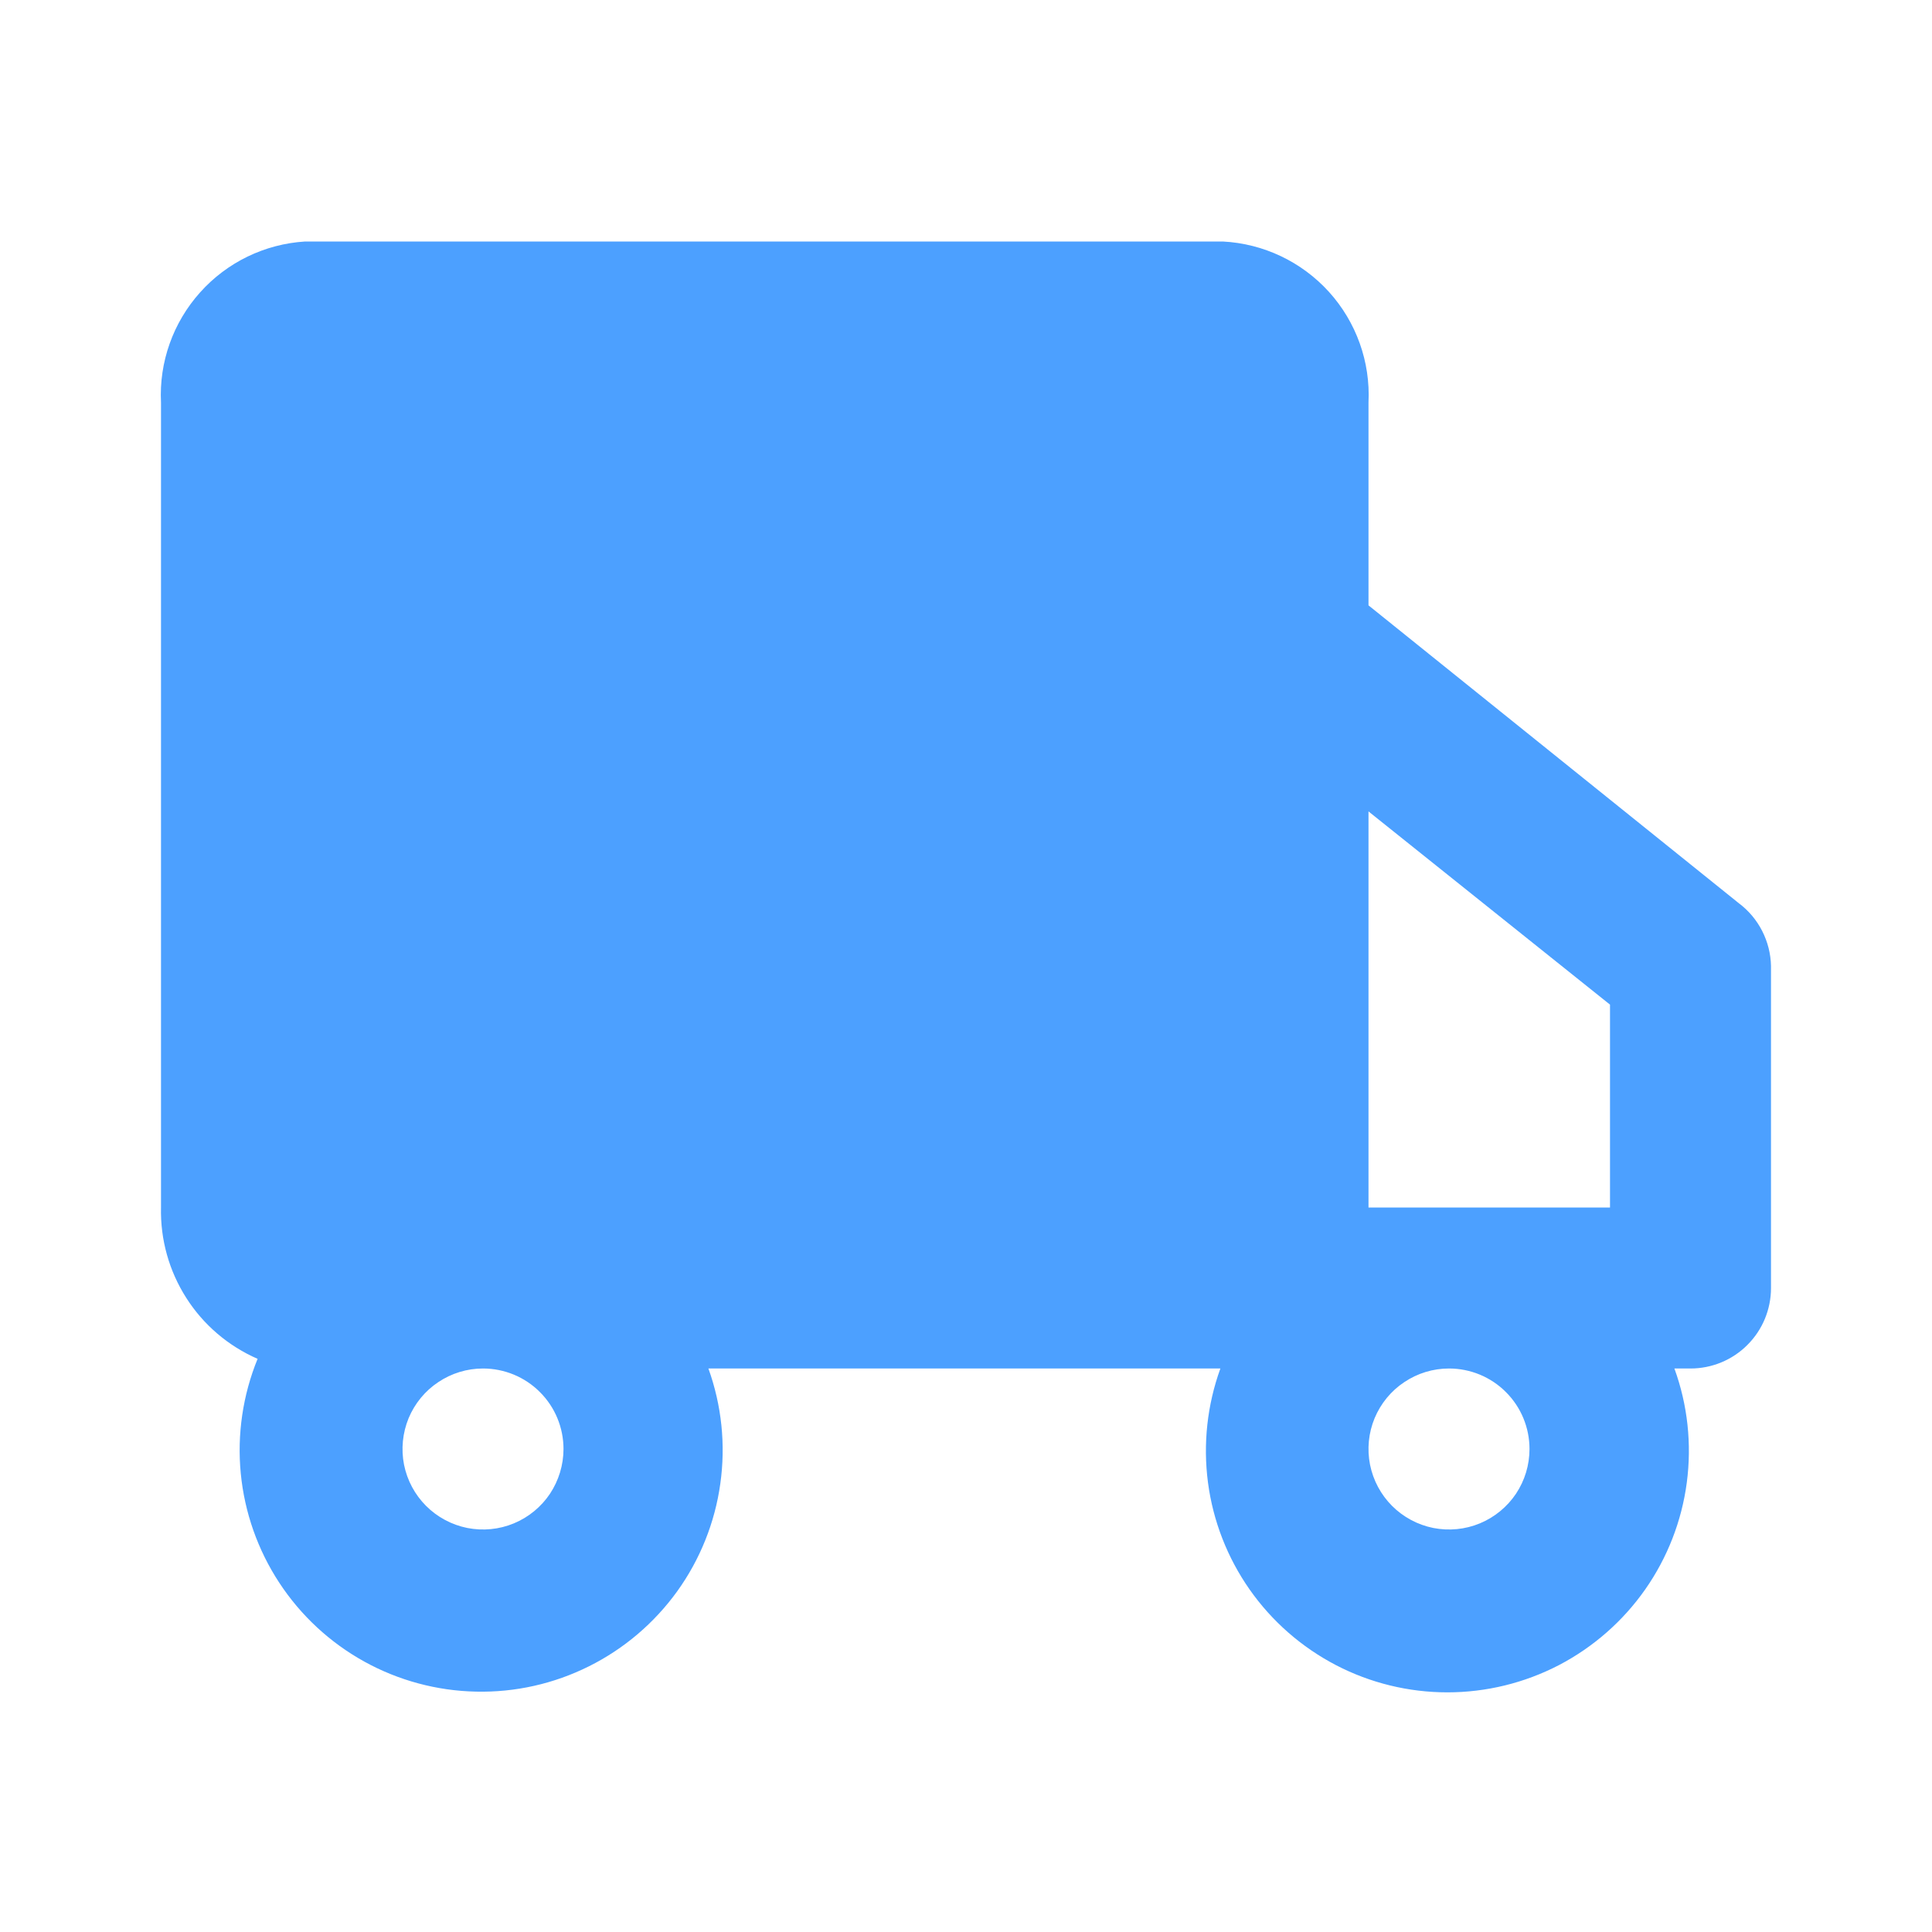<svg xmlns="http://www.w3.org/2000/svg" fill="none" viewBox="0 0 24 24" height="24" width="24">
<path fill="#4CA0FF" d="M21.6 11.22L17 7.52V5C17.025 4.495 16.848 4.001 16.509 3.626C16.169 3.251 15.695 3.026 15.19 3H3.79C3.289 3.031 2.82 3.258 2.485 3.633C2.15 4.007 1.975 4.498 2 5V15C1.991 15.397 2.1 15.788 2.314 16.123C2.527 16.458 2.836 16.721 3.2 16.88C3.016 17.331 2.944 17.819 2.991 18.304C3.038 18.788 3.202 19.254 3.469 19.661C3.736 20.068 4.098 20.404 4.524 20.64C4.949 20.875 5.426 21.004 5.913 21.014C6.399 21.025 6.881 20.917 7.317 20.699C7.752 20.482 8.128 20.162 8.413 19.767C8.697 19.372 8.881 18.913 8.948 18.431C9.016 17.949 8.965 17.458 8.8 17H15.16C14.996 17.453 14.943 17.939 15.006 18.417C15.069 18.895 15.247 19.351 15.523 19.745C15.8 20.14 16.168 20.462 16.596 20.685C17.023 20.907 17.498 21.023 17.98 21.023C18.462 21.023 18.937 20.907 19.365 20.685C19.792 20.462 20.16 20.14 20.437 19.745C20.713 19.351 20.891 18.895 20.954 18.417C21.017 17.939 20.965 17.453 20.8 17H21C21.265 17 21.52 16.895 21.707 16.707C21.895 16.52 22 16.265 22 16V12C21.997 11.848 21.959 11.699 21.89 11.564C21.821 11.429 21.722 11.311 21.6 11.22ZM20 12.48V15H17V10.08L20 12.48ZM7 18C7 18.198 6.941 18.391 6.832 18.556C6.722 18.72 6.566 18.848 6.383 18.924C6.2 19 5.999 19.019 5.805 18.981C5.611 18.942 5.433 18.847 5.293 18.707C5.153 18.567 5.058 18.389 5.019 18.195C4.981 18.001 5.001 17.8 5.076 17.617C5.152 17.435 5.28 17.278 5.445 17.169C5.609 17.059 5.802 17 6 17C6.265 17 6.52 17.105 6.707 17.293C6.895 17.48 7 17.735 7 18ZM19 18C19 18.198 18.942 18.391 18.832 18.556C18.722 18.72 18.566 18.848 18.383 18.924C18.2 19 17.999 19.019 17.805 18.981C17.611 18.942 17.433 18.847 17.293 18.707C17.153 18.567 17.058 18.389 17.019 18.195C16.981 18.001 17 17.8 17.076 17.617C17.152 17.435 17.28 17.278 17.445 17.169C17.609 17.059 17.802 17 18 17C18.265 17 18.52 17.105 18.707 17.293C18.895 17.48 19 17.735 19 18Z"></path>
</svg>
